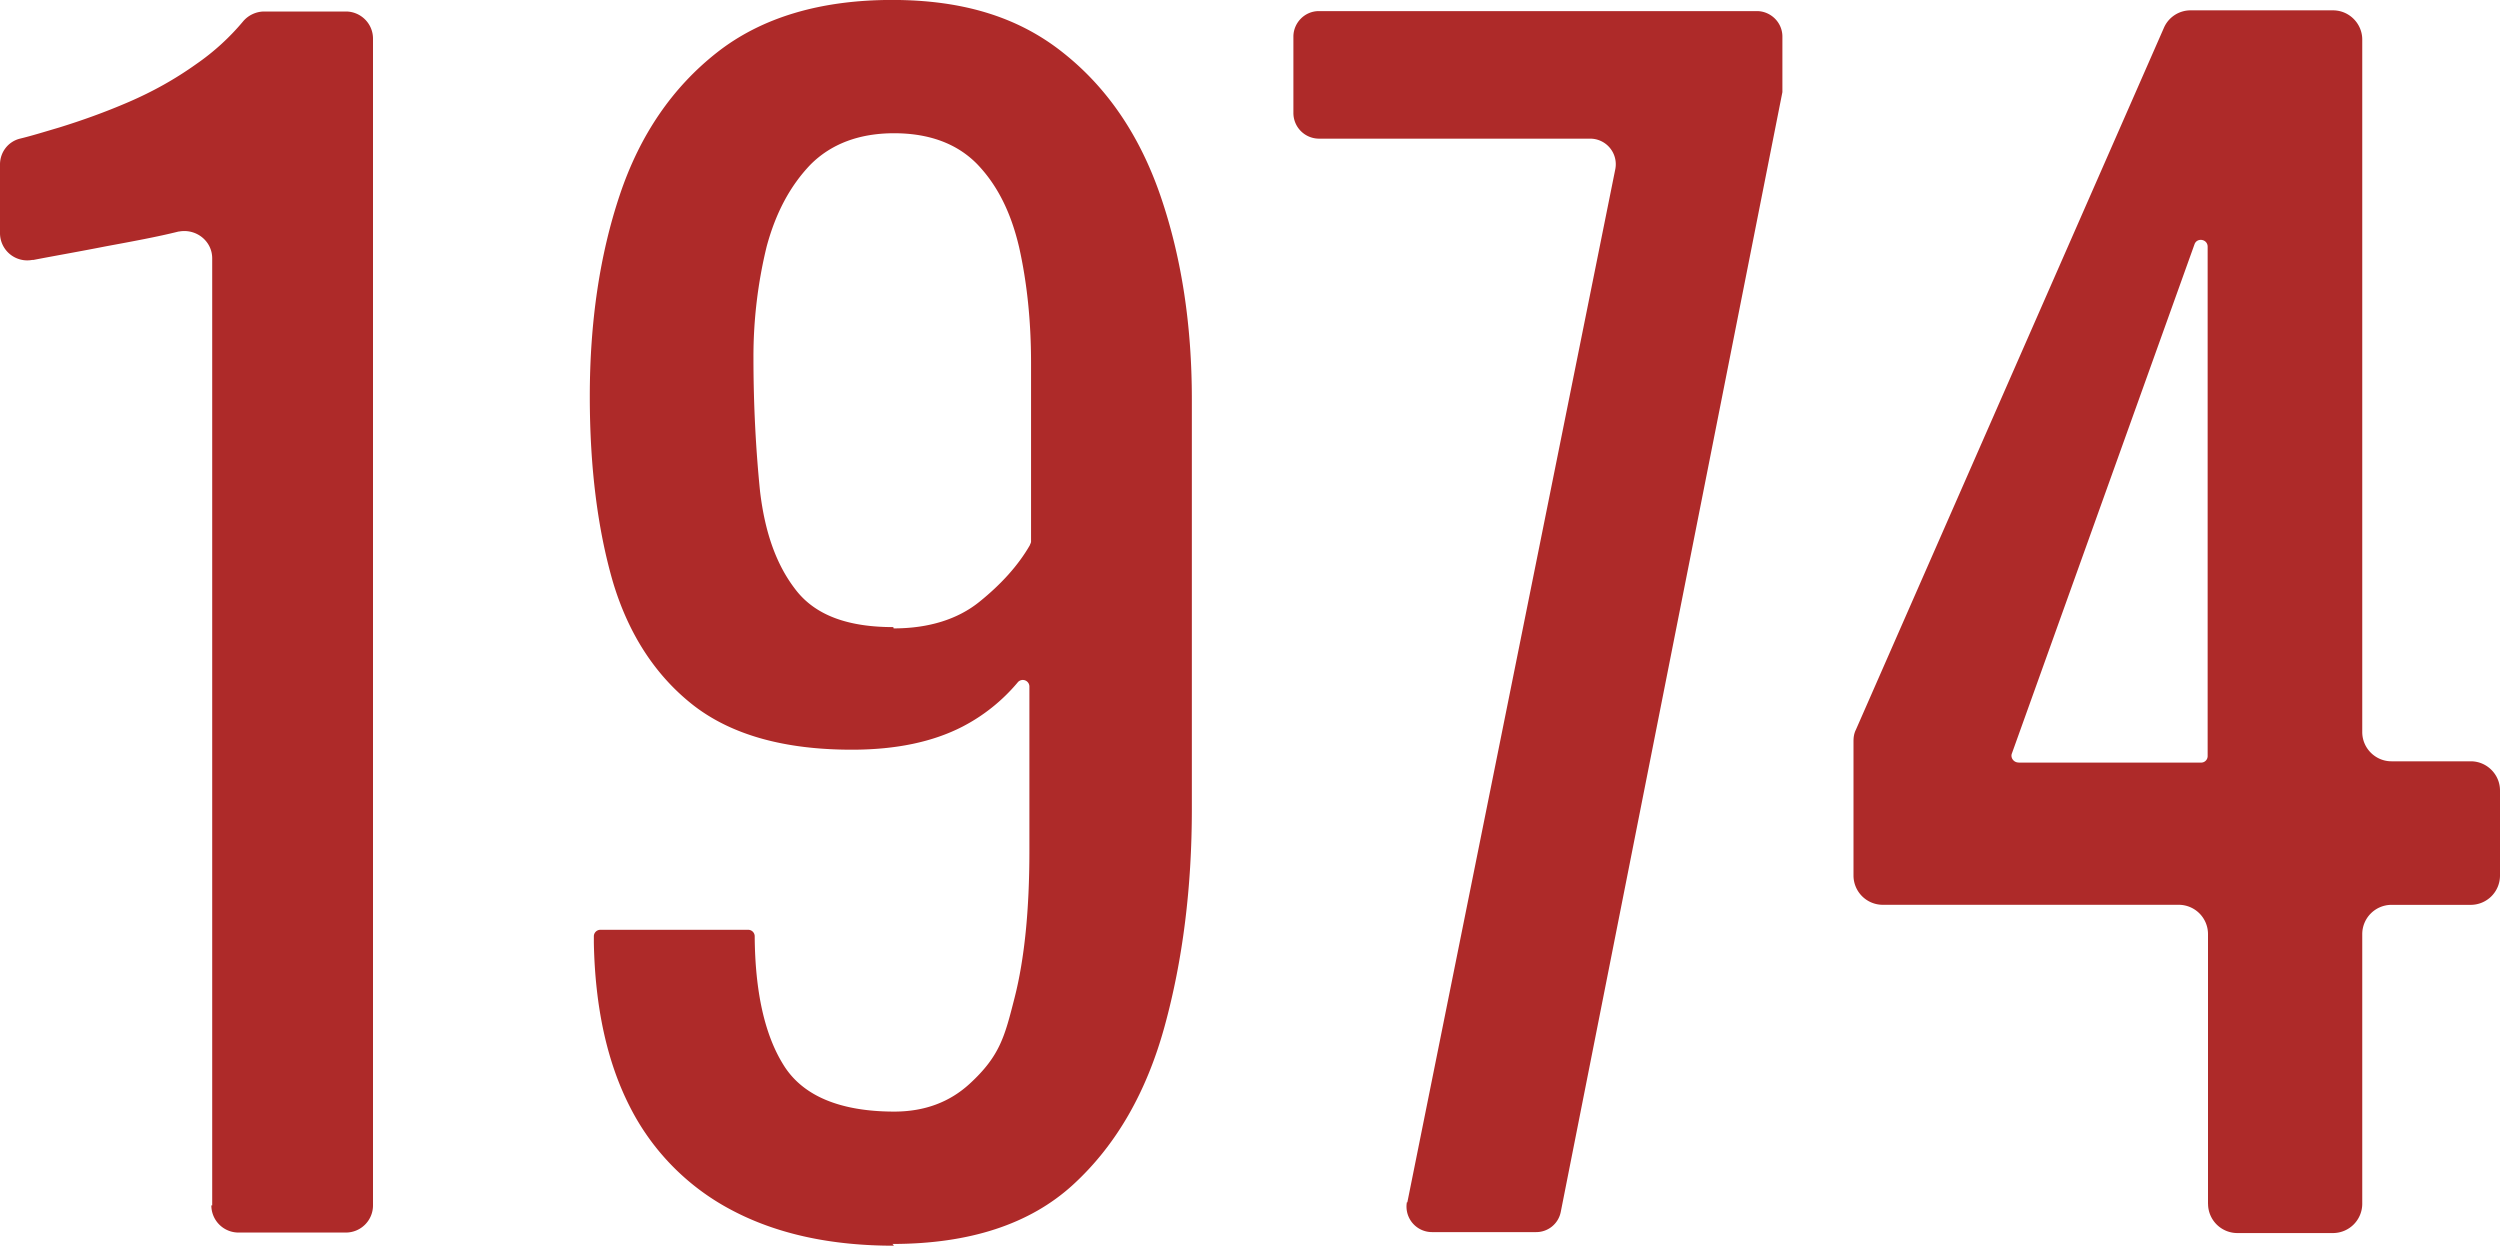 <?xml version="1.0" encoding="UTF-8"?> <svg xmlns="http://www.w3.org/2000/svg" data-name="Layer 1" viewBox="7.904 5.305 50 24.914" width="50" height="24.914"><path d="M12.148 29.413V10.471c0-.345-.321-.6-.666-.535h-.008c-.428.107-.921.197-1.456.296-.543.107-1.02.189-1.447.272h-.025a.545.545 0 0 1-.642-.535V8.595c0-.247.164-.46.403-.518s.502-.14.781-.222c.452-.14.913-.304 1.39-.51s.921-.452 1.349-.757a4.7 4.7 0 0 0 .946-.864.56.56 0 0 1 .411-.189h1.637c.296 0 .543.239.543.543v23.335a.543.543 0 0 1-.543.543h-2.147a.543.543 0 0 1-.543-.543h.008Zm13.629.806c-1.267 0-2.344-.239-3.232-.708a4.76 4.76 0 0 1-2.04-2.064c-.46-.896-.699-1.999-.724-3.282v-.132a.13.13 0 0 1 .132-.132h2.953a.13.13 0 0 1 .132.132c.008 1.102.197 1.958.568 2.558.378.625 1.127.946 2.229.946q.9-.002 1.505-.559c.605-.557.699-.946.896-1.719q.296-1.16.296-2.936v-3.282a.132.132 0 0 0-.239-.082 3.6 3.6 0 0 1-1.102.88c-.592.304-1.324.46-2.212.46q-2.022 0-3.167-.888c-.757-.592-1.299-1.423-1.612-2.476-.304-1.053-.46-2.287-.46-3.701 0-1.48.197-2.829.6-4.031s1.053-2.147 1.941-2.846 2.064-1.053 3.504-1.053 2.55.354 3.438 1.069c.888.708 1.53 1.67 1.941 2.879s.617 2.55.617 4.038v8.201c0 1.563-.181 3.011-.543 4.334S30.227 28.21 29.364 29s-2.073 1.184-3.611 1.184l.025.025Zm0-12.346c.699 0 1.283-.181 1.719-.535.428-.345.773-.724 1.004-1.127.008-.025.025-.049.025-.074v-3.578c0-.839-.082-1.612-.239-2.311-.164-.699-.436-1.242-.839-1.661-.403-.411-.962-.617-1.661-.617s-1.259.214-1.67.625c-.411.428-.699.971-.88 1.645a9.3 9.3 0 0 0-.263 2.212c0 .962.049 1.859.132 2.681.099.831.329 1.48.724 1.982s1.044.732 1.941.732ZM36.05 29.356l4.162-20.678a.512.512 0 0 0-.502-.6h-5.428a.513.513 0 0 1-.51-.51V6.037c0-.272.222-.51.51-.51h8.76c.272 0 .51.222.51.51v1.11l-4.433 22.397a.5.5 0 0 1-.502.403h-2.073a.51.51 0 0 1-.502-.6Zm16.014.025v-5.396a.586.586 0 0 0-.584-.584h-5.922a.586.586 0 0 1-.584-.584v-2.681c0-.082.008-.156.049-.239l6.161-14.04a.58.58 0 0 1 .535-.345h2.846c.321 0 .584.263.584.584v13.851c0 .321.263.584.584.584h1.587c.321 0 .584.263.584.584v1.703a.586.586 0 0 1-.584.584h-1.587a.586.586 0 0 0-.584.584v5.396a.586.586 0 0 1-.584.584h-1.916a.586.586 0 0 1-.584-.584m-3.792-8.825h3.652a.13.13 0 0 0 .132-.132V10.24c0-.156-.214-.189-.263-.049l-3.652 10.183c-.033.082.033.181.132.181" style="fill:#ae2a29;stroke-width:0"></path></svg> 